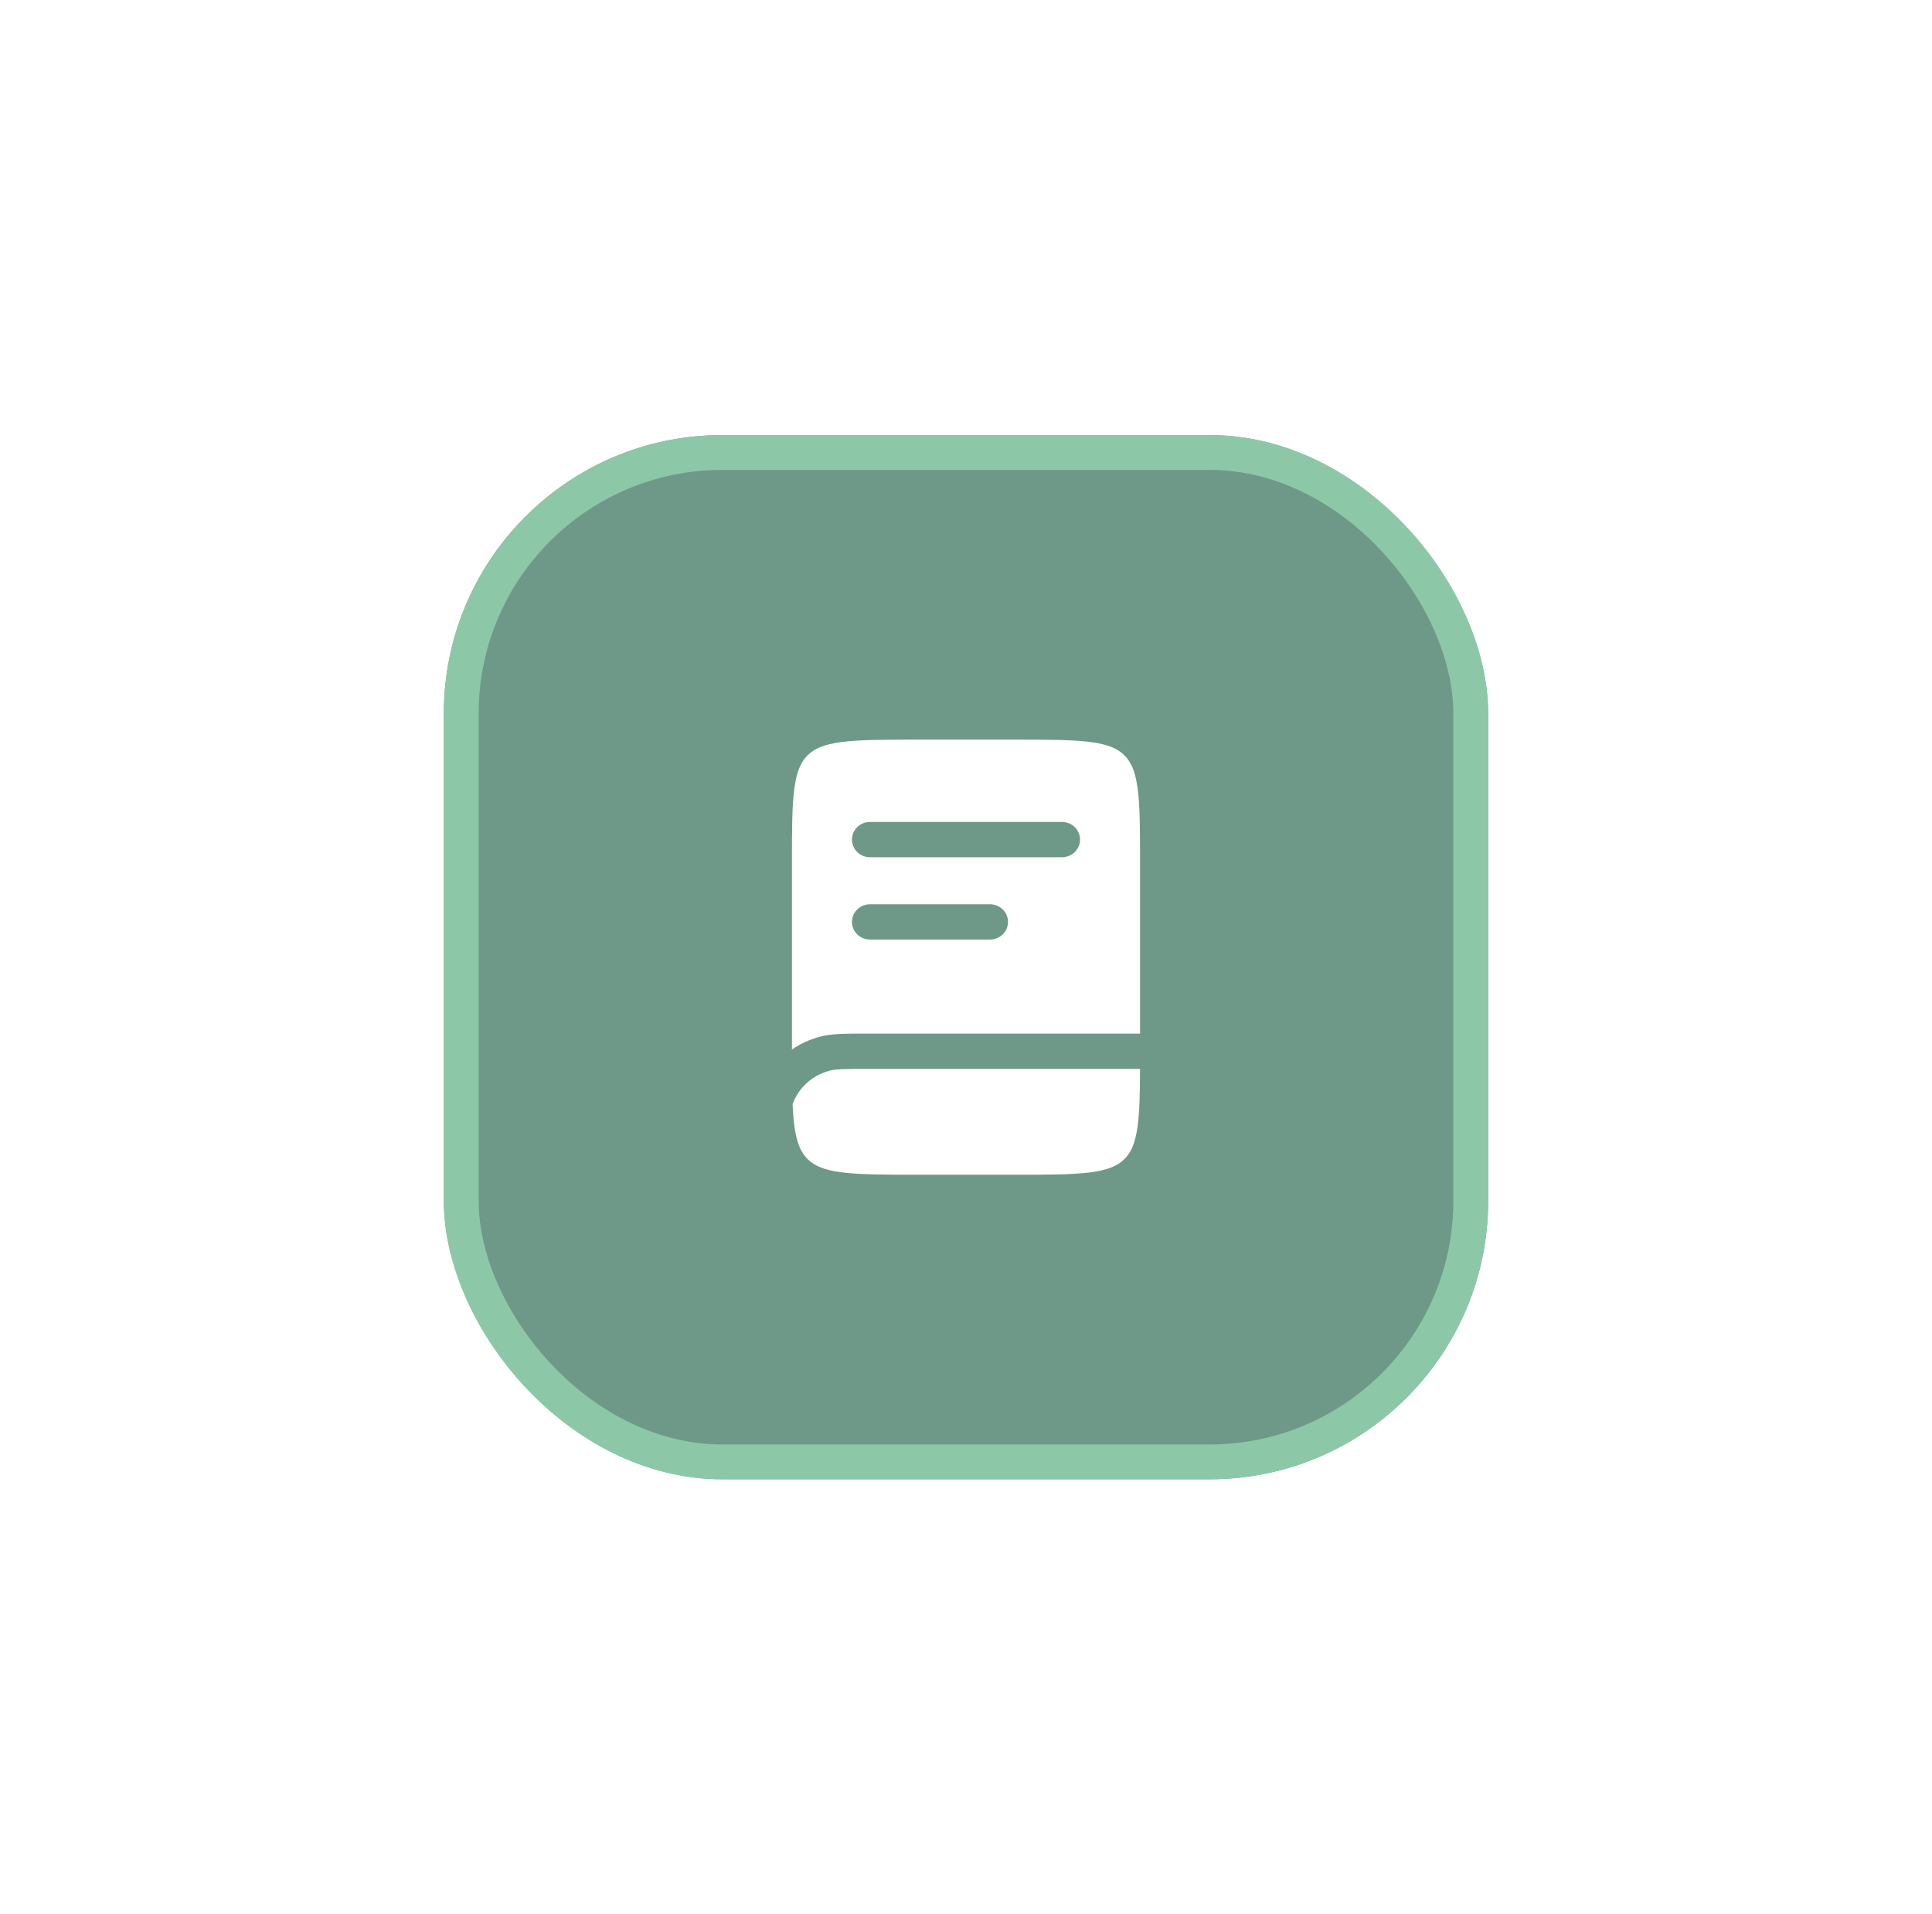 <svg width="111" height="110" viewBox="0 0 111 110" fill="none" xmlns="http://www.w3.org/2000/svg">
<g filter="url(#filter0_d_111_4059)">
<rect x="19.5" y="19" width="60" height="60" rx="16" fill="#6E9988"/>
<rect x="20.5" y="20" width="58" height="58" rx="15" stroke="#8CC8A8" stroke-width="2"/>
<path fill-rule="evenodd" clip-rule="evenodd" d="M42.339 36.639C41.327 36.773 40.791 37.017 40.409 37.391C40.027 37.765 39.778 38.29 39.642 39.281C39.502 40.302 39.5 41.655 39.5 43.595V54.305C39.986 53.973 40.533 53.719 41.124 53.565C41.784 53.391 42.554 53.392 43.682 53.392H59.5V43.595C59.5 41.655 59.498 40.302 59.358 39.281C59.222 38.29 58.973 37.765 58.591 37.391C58.209 37.017 57.673 36.773 56.661 36.639C55.619 36.502 54.239 36.5 52.259 36.5H46.741C44.761 36.5 43.381 36.502 42.339 36.639ZM42.948 42.243C42.948 41.684 43.411 41.23 43.983 41.23H55.017C55.589 41.23 56.052 41.684 56.052 42.243C56.052 42.803 55.589 43.257 55.017 43.257H43.983C43.411 43.257 42.948 42.803 42.948 42.243ZM43.983 45.959C43.411 45.959 42.948 46.413 42.948 46.973C42.948 47.533 43.411 47.986 43.983 47.986H50.879C51.451 47.986 51.914 47.533 51.914 46.973C51.914 46.413 51.451 45.959 50.879 45.959H43.983Z" fill="white"/>
<path d="M43.842 55.419H45.362H50.88H59.499C59.495 56.832 59.472 57.886 59.358 58.719C59.222 59.71 58.973 60.236 58.591 60.61C58.209 60.984 57.674 61.227 56.661 61.361C55.62 61.498 54.239 61.5 52.259 61.5H46.742C44.762 61.5 43.381 61.498 42.339 61.361C41.327 61.227 40.791 60.984 40.409 60.61C40.027 60.236 39.779 59.71 39.642 58.719C39.591 58.343 39.558 57.923 39.537 57.445C39.876 56.506 40.667 55.783 41.659 55.523C42.021 55.428 42.493 55.419 43.842 55.419Z" fill="white"/>
</g>
<defs>
<filter id="filter0_d_111_4059" x="0.5" y="0" width="110" height="110" filterUnits="userSpaceOnUse" color-interpolation-filters="sRGB">
<feFlood flood-opacity="0" result="BackgroundImageFix"/>
<feColorMatrix in="SourceAlpha" type="matrix" values="0 0 0 0 0 0 0 0 0 0 0 0 0 0 0 0 0 0 127 0" result="hardAlpha"/>
<feOffset dx="6" dy="6"/>
<feGaussianBlur stdDeviation="12.5"/>
<feComposite in2="hardAlpha" operator="out"/>
<feColorMatrix type="matrix" values="0 0 0 0 0.431 0 0 0 0 0.6 0 0 0 0 0.533 0 0 0 0.34 0"/>
<feBlend mode="normal" in2="BackgroundImageFix" result="effect1_dropShadow_111_4059"/>
<feBlend mode="normal" in="SourceGraphic" in2="effect1_dropShadow_111_4059" result="shape"/>
</filter>
</defs>
</svg>
